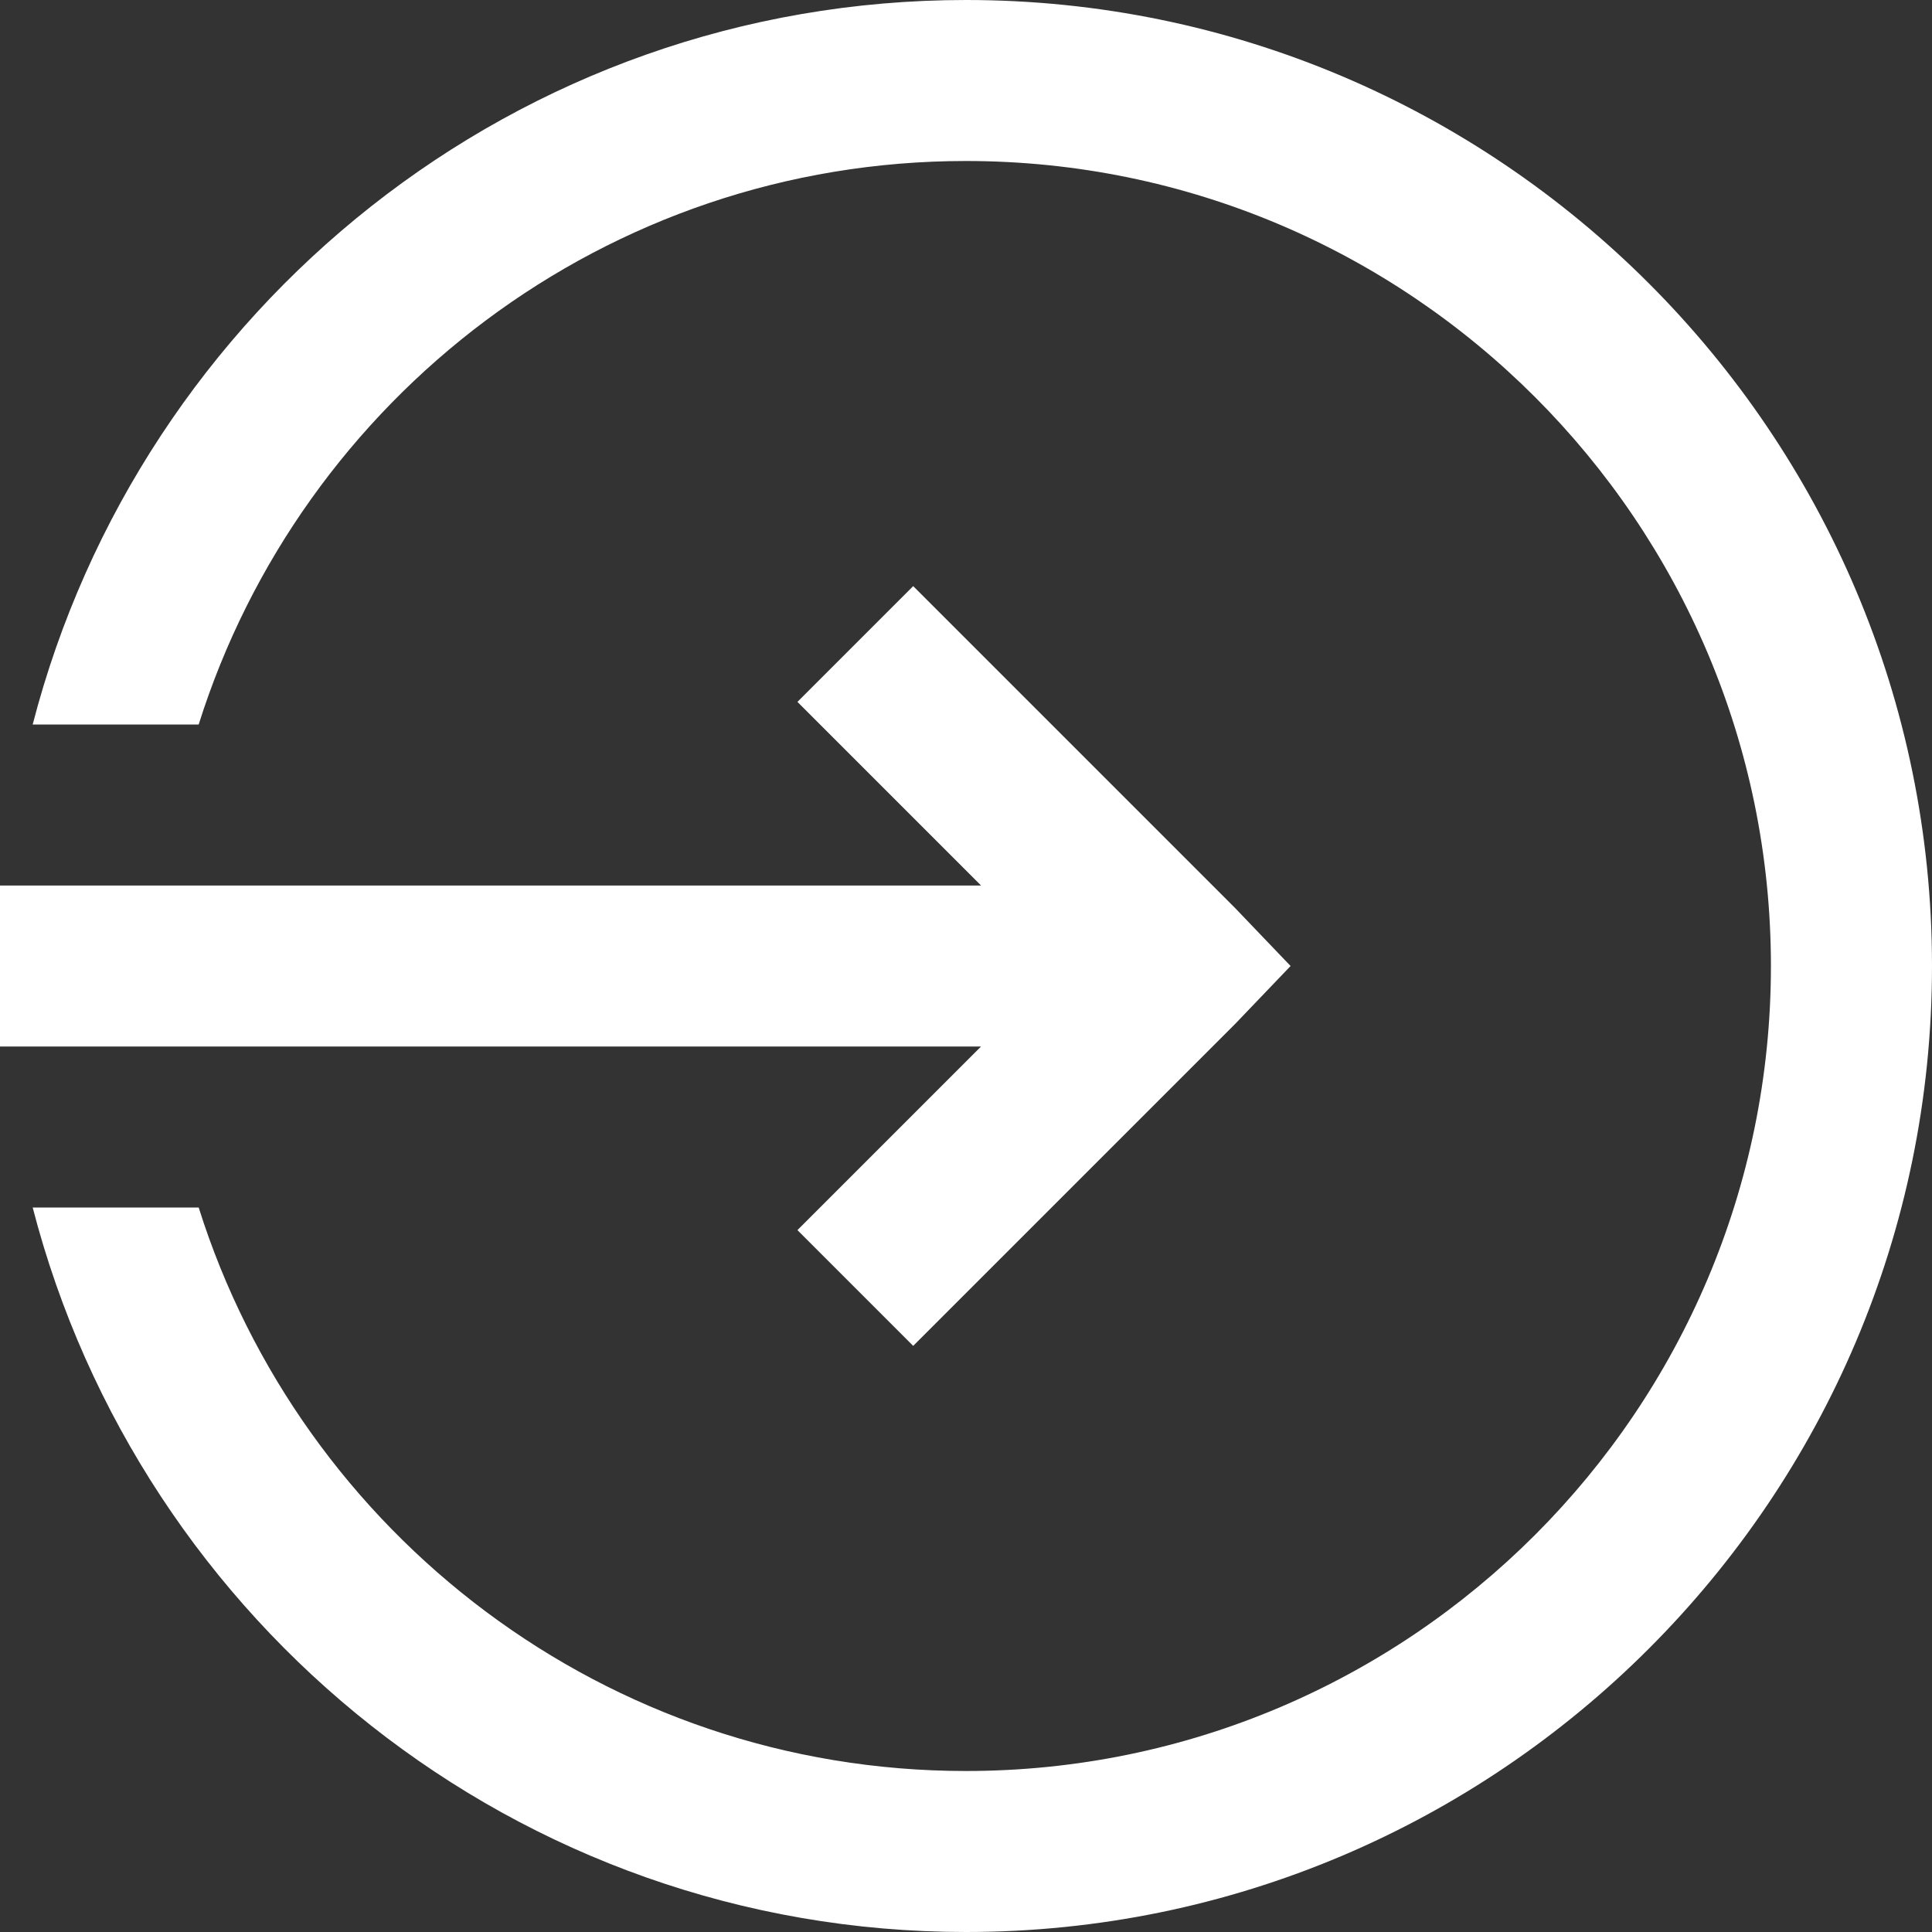 <svg version="1.2" xmlns="http://www.w3.org/2000/svg" xmlns:xlink="http://www.w3.org/1999/xlink" overflow="visible" preserveAspectRatio="none" viewBox="0 0 24 24" width="24" height="24"><rect x="0" y="0" width="24" height="24" fill="#333333" stroke="none"/><g transform="translate(0, 0)"><g transform="translate(0, 0) rotate(0)"><path d="M12,0c-5.578,0 -10.258,3.832 -11.594,9h2.062c1.277,-4.055 5.062,-7 9.531,-7c5.516,0 10,4.484 10,10c0,5.516 -4.484,10 -10,10c-4.469,0 -8.254,-2.945 -9.531,-7h-2.062c1.336,5.168 6.016,9 11.594,9c6.617,0 12,-5.383 12,-12c0,-6.617 -5.383,-12 -12,-12zM11.344,7.281l-1.438,1.438l2.281,2.281h-12.188v2h12.188l-2.281,2.281l1.438,1.438l4,-4l0.688,-0.719l-0.688,-0.719z" style="stroke-width: 0; stroke-linecap: butt; stroke-linejoin: miter; fill: rgb(255, 255, 255);" vector-effect="non-scaling-stroke"/></g><defs><path id="path-1642680742548135" d="M12,0c-5.578,0 -10.258,3.832 -11.594,9h2.062c1.277,-4.055 5.062,-7 9.531,-7c5.516,0 10,4.484 10,10c0,5.516 -4.484,10 -10,10c-4.469,0 -8.254,-2.945 -9.531,-7h-2.062c1.336,5.168 6.016,9 11.594,9c6.617,0 12,-5.383 12,-12c0,-6.617 -5.383,-12 -12,-12zM11.344,7.281l-1.438,1.438l2.281,2.281h-12.188v2h12.188l-2.281,2.281l1.438,1.438l4,-4l0.688,-0.719l-0.688,-0.719z" vector-effect="non-scaling-stroke"/></defs></g></svg>